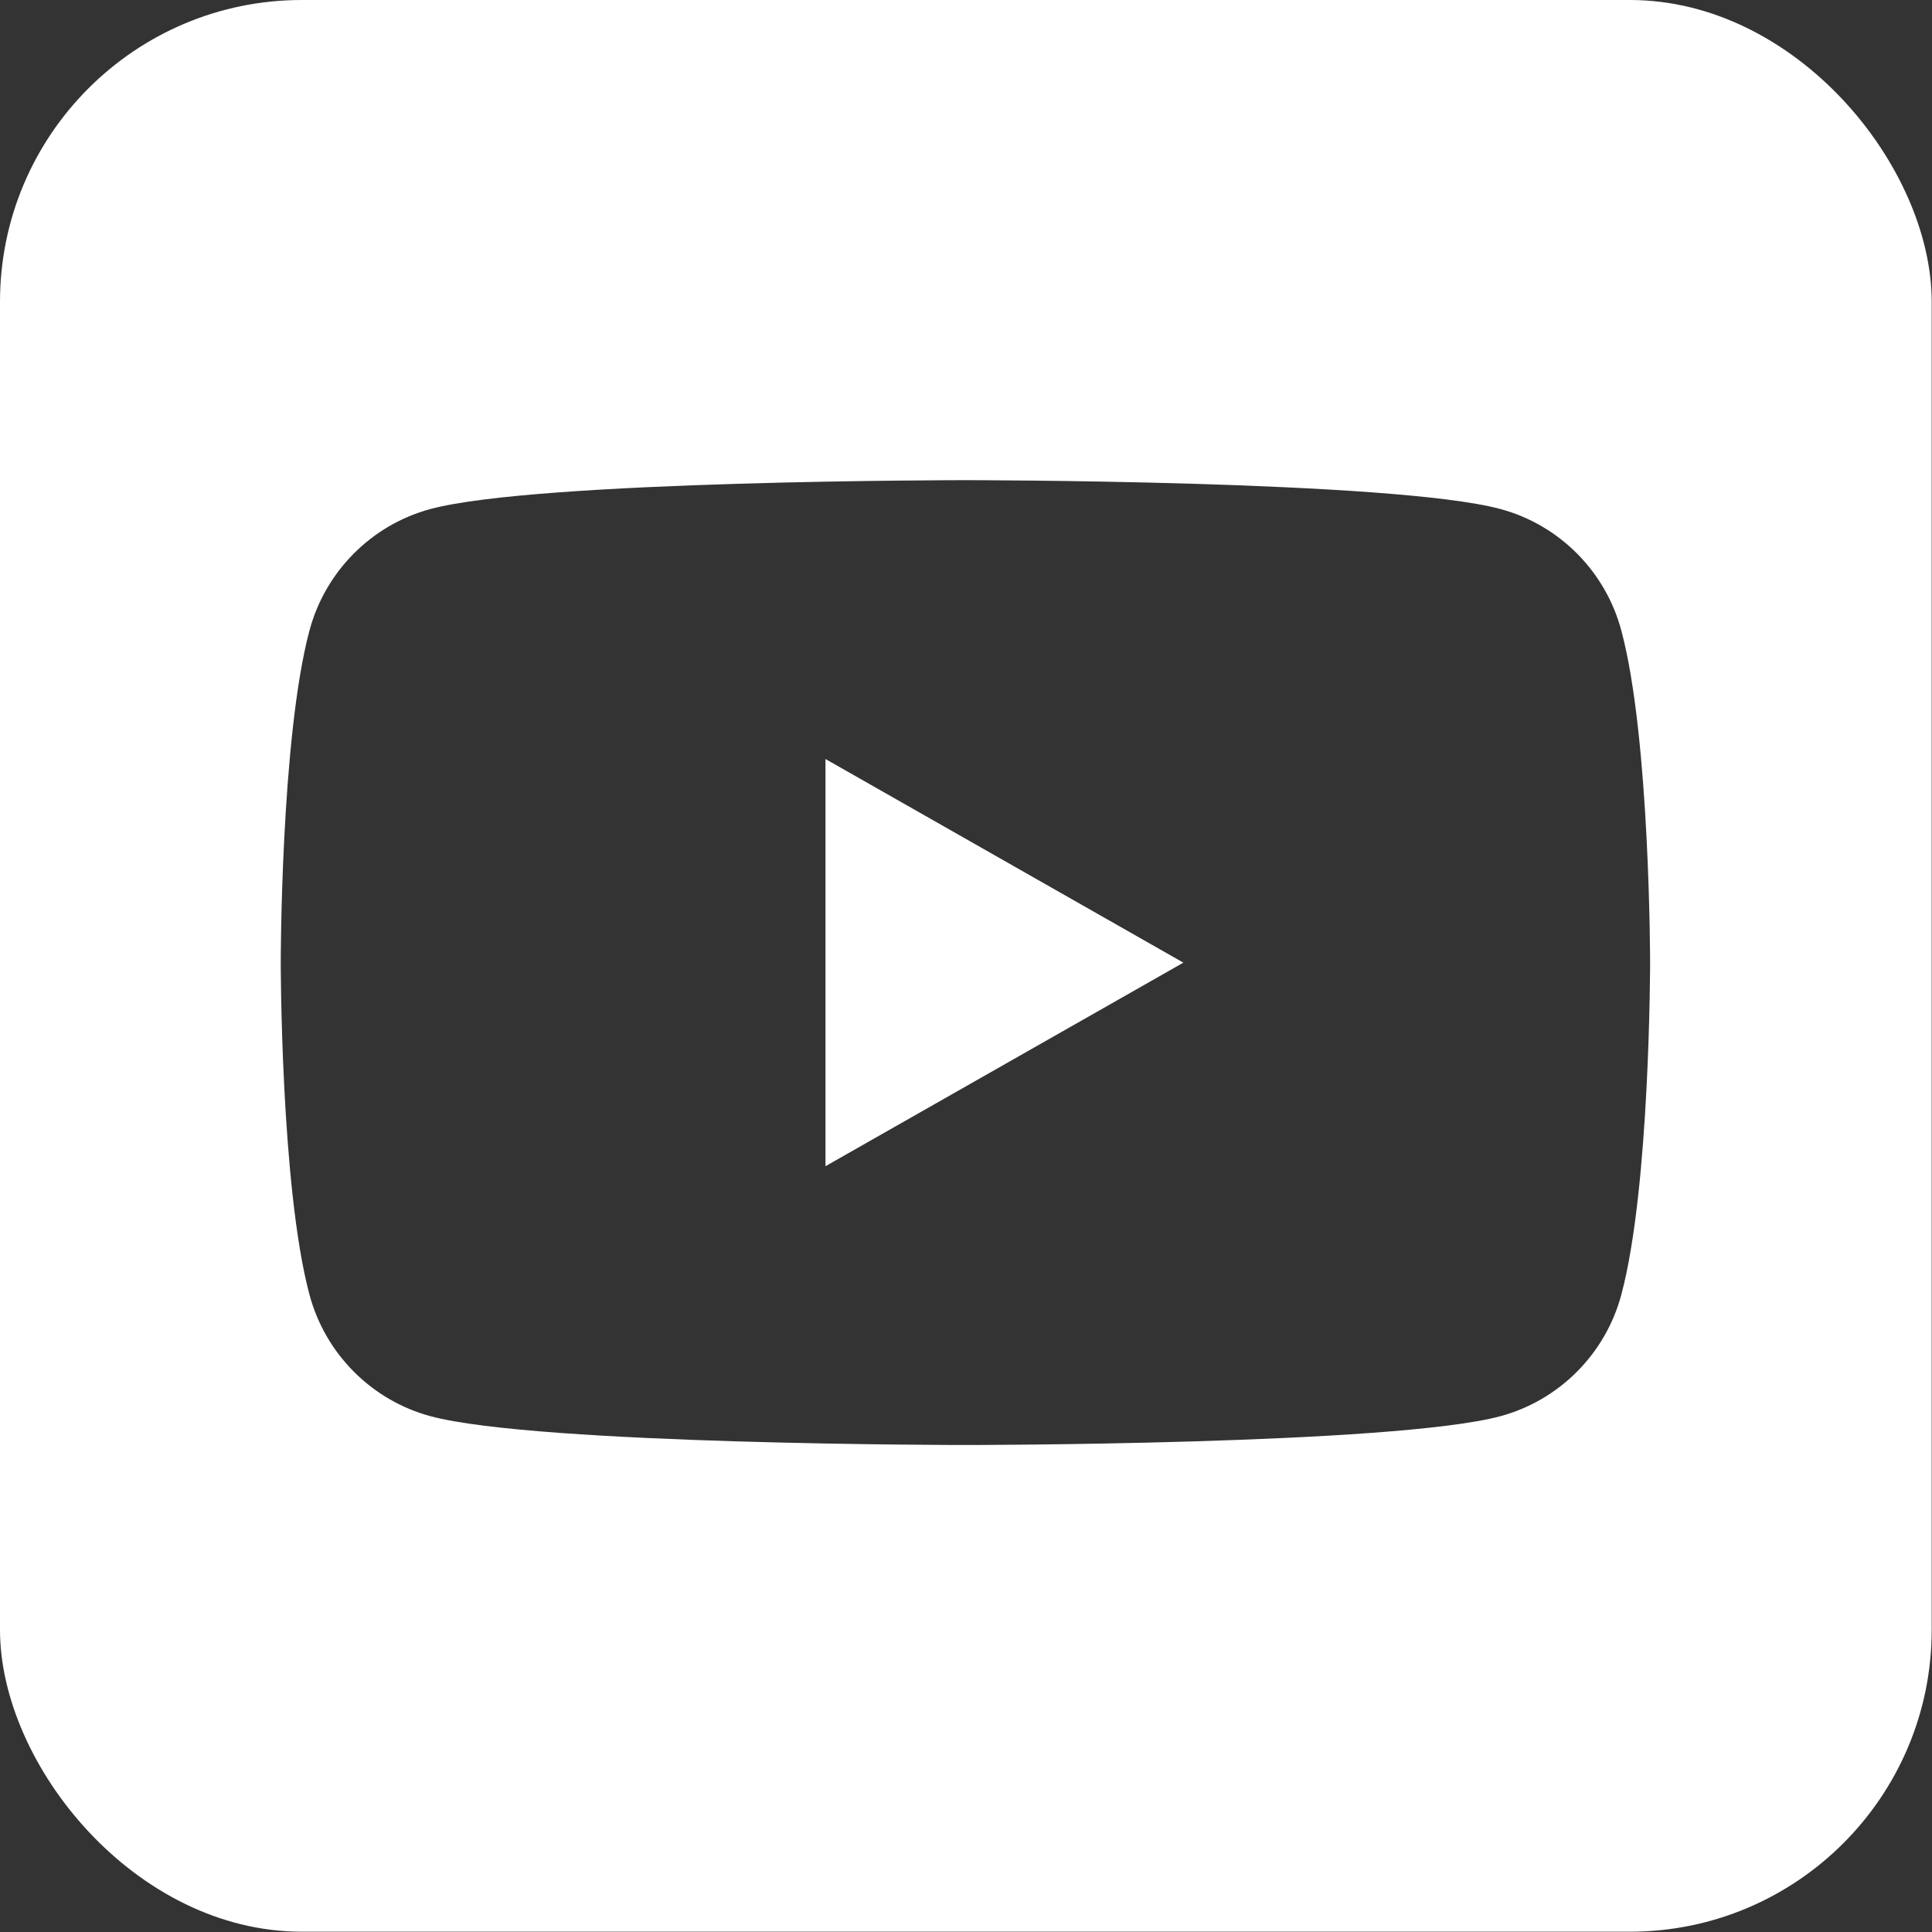 <svg width="45" height="45" viewBox="0 0 45 45" fill="none" xmlns="http://www.w3.org/2000/svg">
<rect x="0" y="0" width="45" height="45" fill="#333333" stroke="none"/>
<g clip-path="url(#clip0_14125_6783)">
<path d="M19.227 17.679L27.563 22.422L19.227 27.163V17.679Z" fill="white"/>
<path d="M44.993 0H0V44.993H44.993V0ZM37.766 30.147C37.401 31.529 36.319 32.616 34.947 32.986C32.459 33.657 22.485 33.657 22.485 33.657C22.485 33.657 12.512 33.657 10.026 32.986C8.654 32.616 7.572 31.529 7.206 30.147C6.539 27.645 6.539 22.422 6.539 22.422C6.539 22.422 6.539 17.199 7.206 14.694C7.572 13.312 8.654 12.225 10.026 11.856C12.514 11.184 22.485 11.184 22.485 11.184C22.485 11.184 32.459 11.184 34.947 11.856C36.319 12.225 37.401 13.312 37.766 14.694C38.434 17.197 38.434 22.422 38.434 22.422C38.434 22.422 38.434 27.645 37.766 30.147Z" fill="white"/>
</g>
<defs>
<clipPath id="clip0_14125_6783">
<rect width="44.993" height="44.993" rx="7.03" fill="white"/>
</clipPath>
</defs>
</svg>
